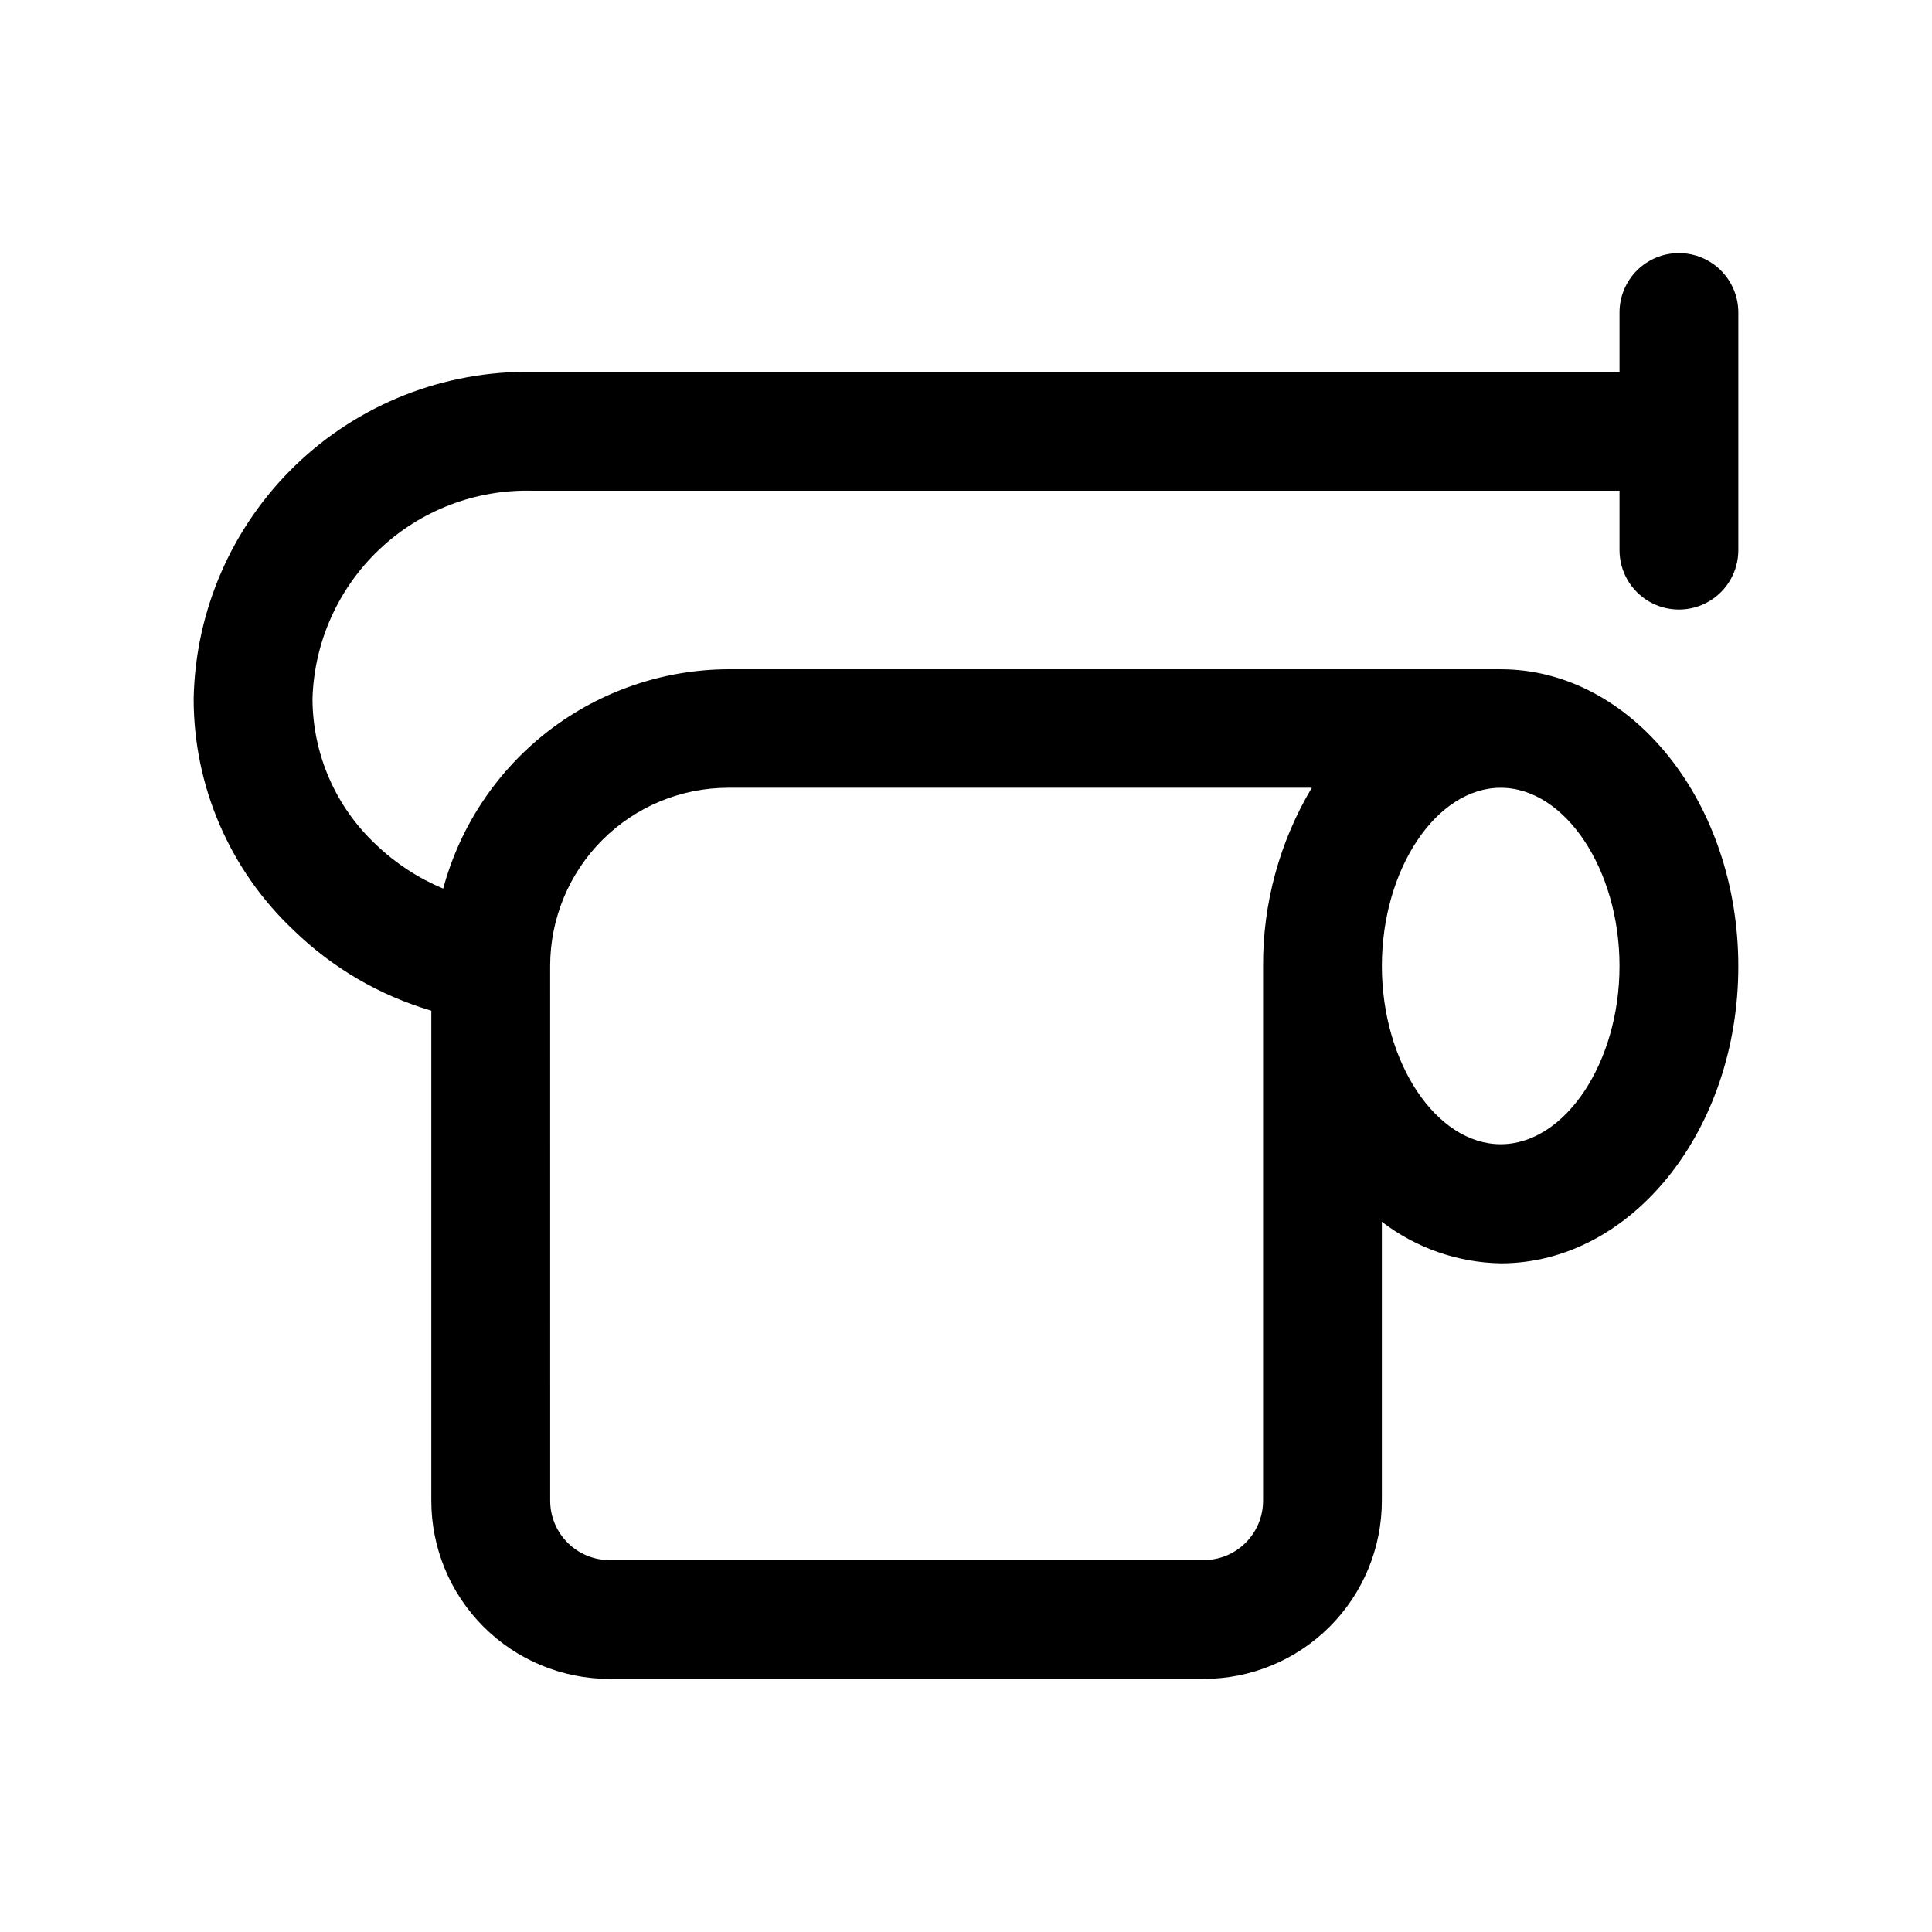 <?xml version="1.0" encoding="UTF-8"?>
<!-- Uploaded to: ICON Repo, www.svgrepo.com, Generator: ICON Repo Mixer Tools -->
<svg fill="#000000" width="800px" height="800px" version="1.1" viewBox="144 144 512 512" xmlns="http://www.w3.org/2000/svg">
 <path d="m588.93 211.07c-4.176 0-8.18 1.66-11.133 4.609-2.953 2.953-4.609 6.957-4.609 11.133v15.746h-288.12c-23.371-0.383-45.945 8.516-62.766 24.746-16.824 16.234-26.523 38.473-26.977 61.844-0.016 23.25 9.578 45.477 26.516 61.402 10.246 9.953 22.758 17.258 36.461 21.289v129.86c0 12.527 4.977 24.539 13.836 33.398 8.855 8.855 20.871 13.832 33.398 13.832h157.44c12.523 0 24.539-4.977 33.395-13.832 8.859-8.859 13.836-20.871 13.836-33.398v-73.918c9.047 6.945 20.082 10.809 31.488 11.02 34.73 0 62.977-35.312 62.977-78.719s-28.246-78.719-62.977-78.719l-204.67-0.004c-17.227 0.07-33.953 5.797-47.605 16.297-13.656 10.504-23.48 25.199-27.969 41.832-6.574-2.738-12.59-6.668-17.742-11.59-10.75-10.02-16.867-24.047-16.895-38.746 0.445-15.02 6.828-29.254 17.746-39.582 10.918-10.328 25.484-15.91 40.508-15.52h288.12v15.742c0 5.625 3 10.824 7.871 13.637 4.871 2.812 10.875 2.812 15.746 0 4.871-2.812 7.871-8.012 7.871-13.637v-62.977c0-4.176-1.66-8.18-4.613-11.133-2.953-2.949-6.957-4.609-11.133-4.609zm-15.742 188.93c0 25.602-14.422 47.23-31.488 47.23-17.066 0-31.488-21.633-31.488-47.23 0-25.602 14.422-47.23 31.488-47.23 17.066-0.004 31.488 21.629 31.488 47.23zm-283.39 0c0-12.527 4.977-24.543 13.836-33.398 8.855-8.859 20.871-13.836 33.398-13.836h154.61c-8.523 14.277-12.988 30.605-12.91 47.234v141.7c0 4.176-1.66 8.18-4.609 11.133-2.953 2.953-6.961 4.609-11.133 4.609h-157.44c-4.176 0-8.18-1.656-11.133-4.609s-4.613-6.957-4.613-11.133z"/>
</svg>